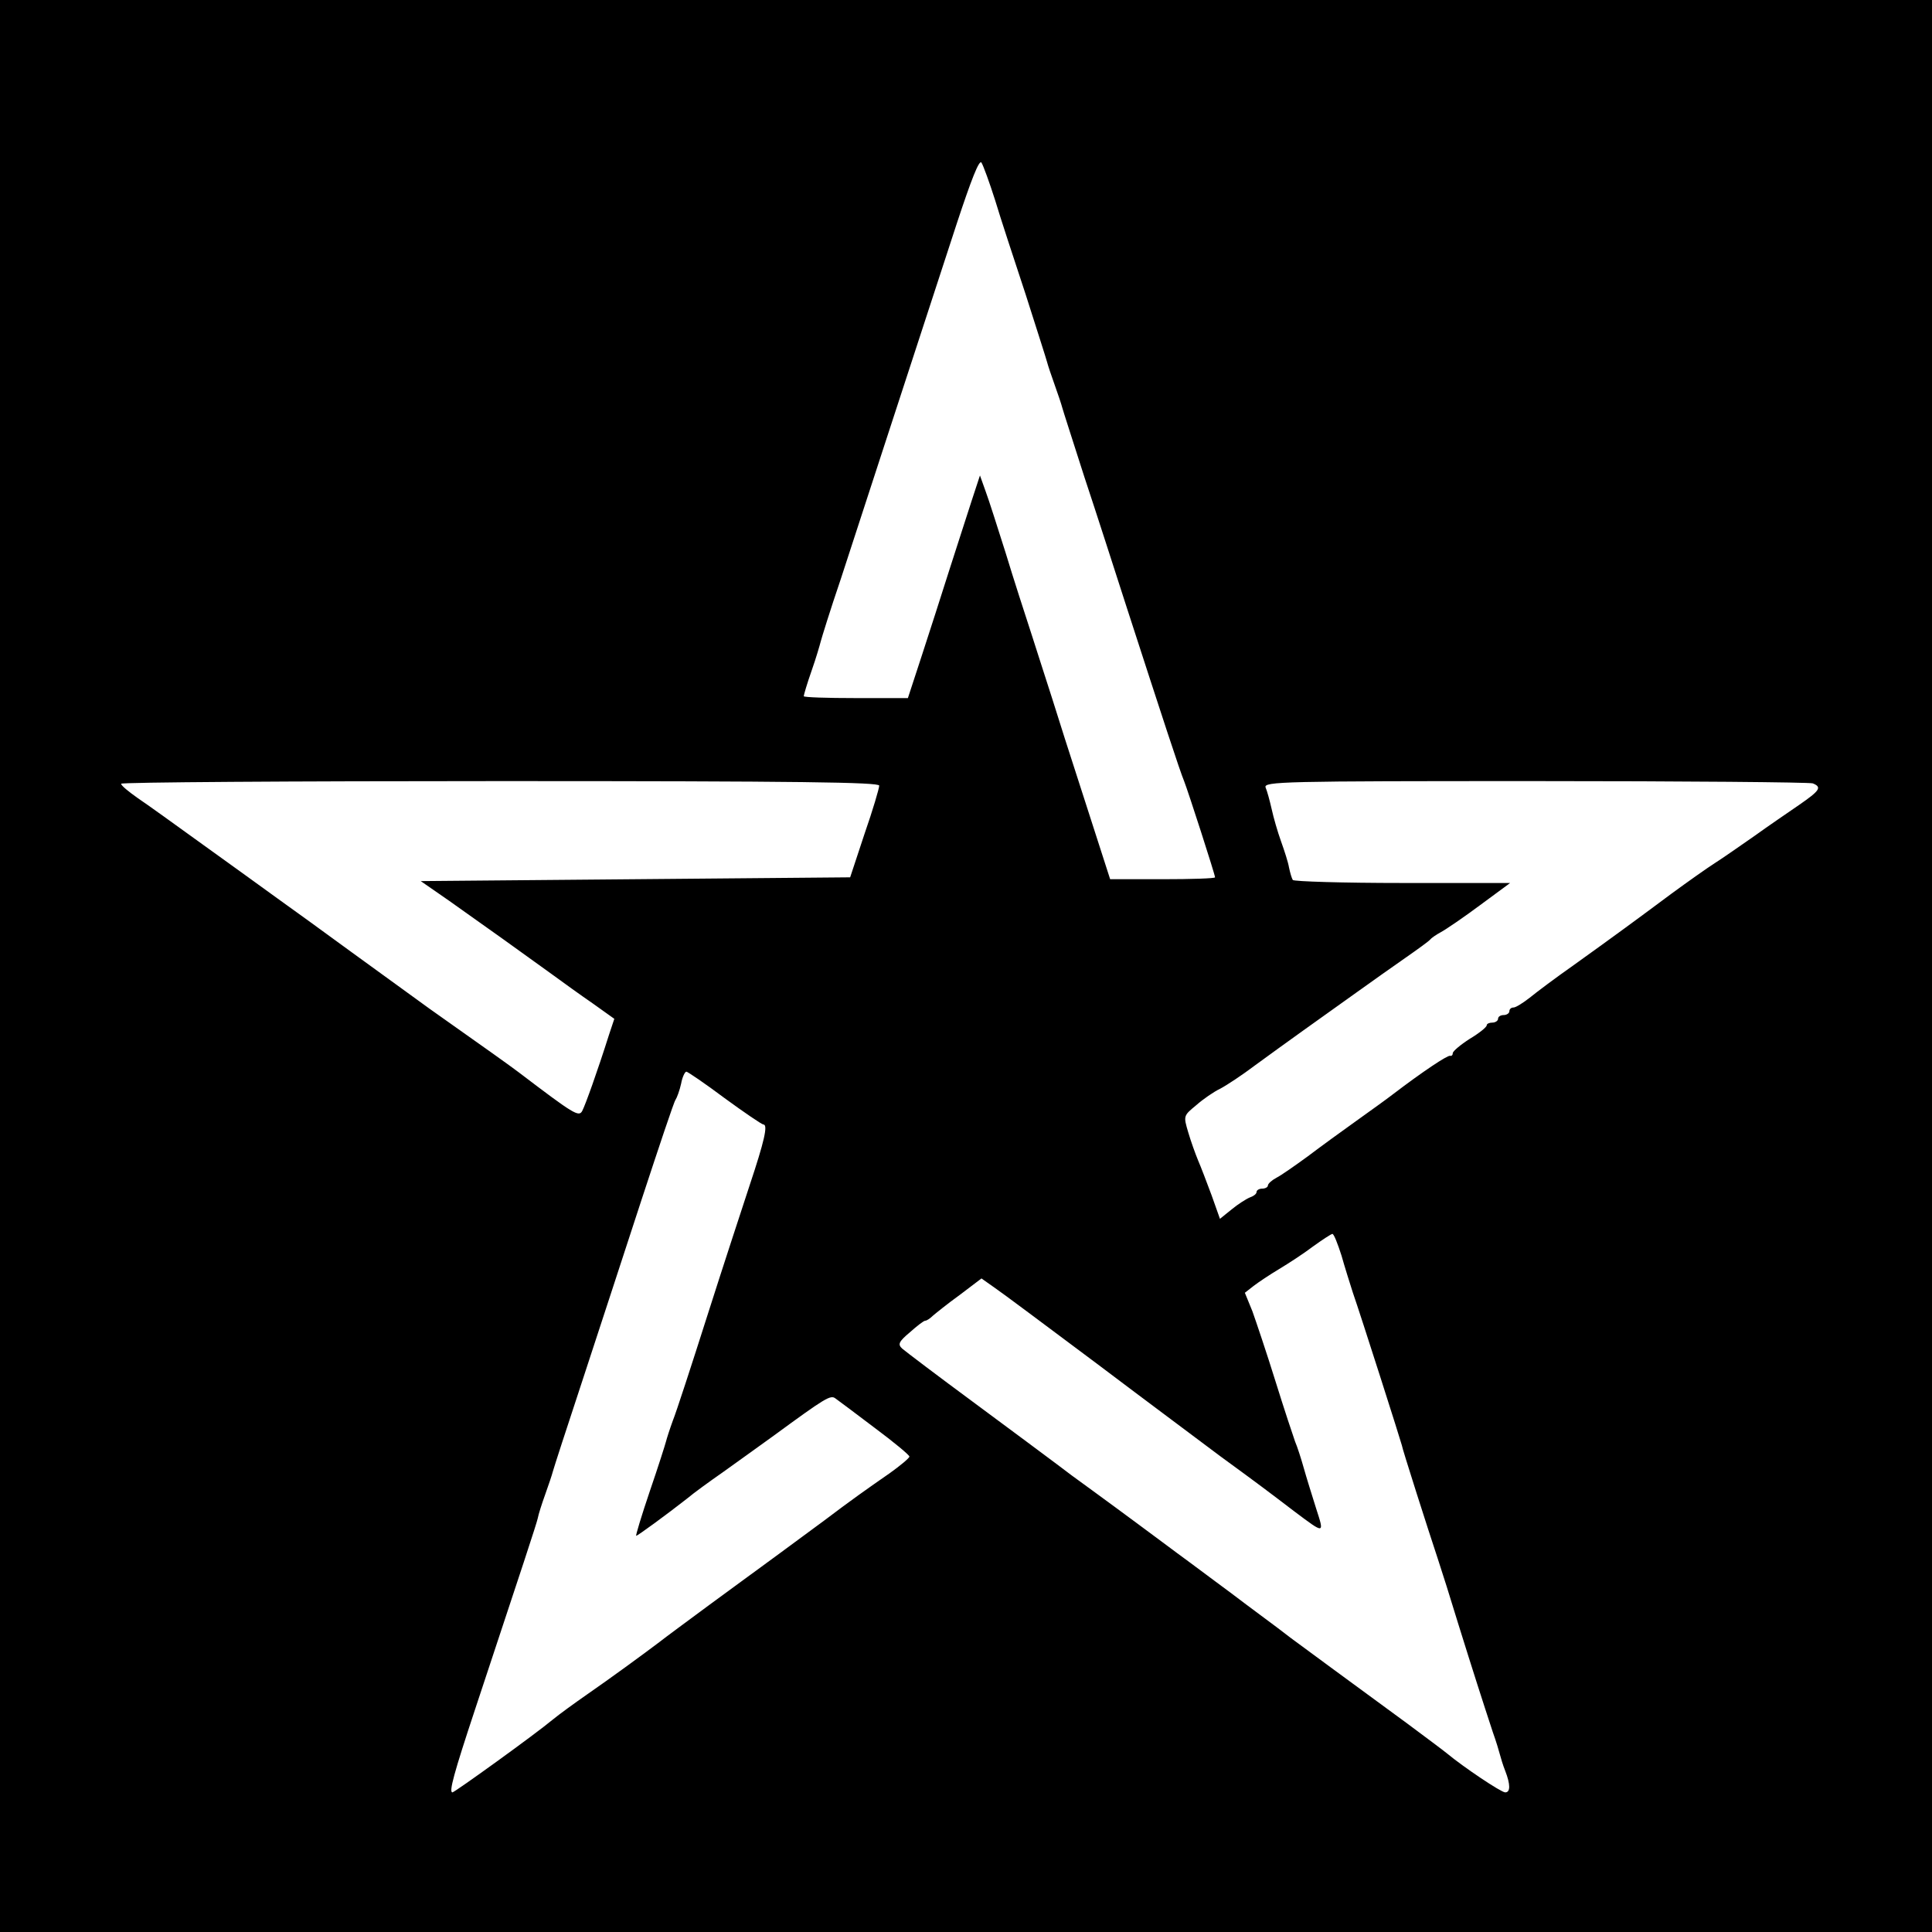 <svg version="1" xmlns="http://www.w3.org/2000/svg" width="682.667" height="682.667" viewBox="0 0 512 512"><path d="M0 256v256h512V0H0v256zM263.7 53c1.4 4.7 5.1 15.9 8.1 25 2.9 9.1 5.5 17.2 5.7 18 .2.8 1.1 3.5 2 6 .9 2.5 1.8 5.2 2 6 .2.8 2.9 9.1 5.9 18.5 3.1 9.3 8.1 24.9 11.2 34.5 9.5 29.3 14.1 43.4 15.2 46 1.1 2.8 8.2 24.8 8.2 25.5 0 .3-6.3.5-13.9.5h-13.9l-6.7-20.8c-3.7-11.4-7.6-23.6-8.7-27.2-1.2-3.6-3.5-11-5.3-16.5-1.8-5.5-5-15.4-7-22-2.1-6.6-4.4-13.9-5.3-16.3l-1.5-4.2-2.2 6.7c-1.2 3.8-3.9 12-5.9 18.3-2 6.3-5.3 16.6-7.3 22.7l-3.7 11.3h-13.8c-7.6 0-13.8-.2-13.8-.5s.9-3.4 2.1-6.8c1.2-3.4 2.2-6.9 2.4-7.7.2-.8 2.5-8.3 5.3-16.5 4.5-13.9 17.1-52.4 30.8-94.4 3.8-11.5 5.9-16.9 6.5-16 .5.8 2.1 5.2 3.6 9.9zM233 208.2c0 .7-1.7 6.5-3.9 12.8l-3.8 11.5-56.9.5-56.9.5 7.5 5.2c9.2 6.5 19.7 14 27 19.3 3 2.2 8 5.8 11.2 8l5.6 4-1.4 4.2c-3.1 9.8-6.3 18.7-7.1 20.2-.9 1.7-2.2.9-16.8-10.2-2.8-2.1-7.7-5.6-23.7-16.9-3.7-2.7-12.8-9.3-20.4-14.8-7.5-5.5-16.5-12-20-14.5-3.4-2.5-12.2-8.8-19.4-14-7.2-5.2-15.1-10.9-17.5-12.5-2.4-1.7-4.4-3.3-4.4-3.8-.1-.4 45.1-.7 100.4-.7 79.7 0 100.5.3 100.5 1.2zm247.4-.6c2.5 1 1.9 1.9-3.6 5.7-2.9 2-8.2 5.6-11.8 8.2-3.6 2.5-8.3 5.8-10.5 7.2-2.2 1.4-7.4 5.1-11.5 8.1-9 6.7-14.7 10.9-26 19-4.7 3.3-9.9 7.2-11.6 8.6-1.8 1.4-3.7 2.6-4.3 2.6-.6 0-1.1.4-1.1 1 0 .5-.7 1-1.5 1s-1.5.4-1.5 1c0 .5-.7 1-1.5 1s-1.5.3-1.5.7c0 .5-2 2.1-4.5 3.6-2.5 1.6-4.5 3.3-4.5 3.8s-.3.8-.7.7c-.7-.2-7.3 4.2-15.3 10.3-1.4 1.1-5.6 4.1-9.5 6.9-3.8 2.7-9.7 7-13 9.5-3.3 2.4-7 5-8.2 5.6-1.3.7-2.3 1.6-2.3 2.1 0 .4-.7.8-1.5.8s-1.5.4-1.5.9-.8 1.1-1.7 1.4c-1 .4-3.2 1.8-4.9 3.2l-3.1 2.5-2.2-6.2c-1.3-3.5-2.9-7.7-3.6-9.3-.7-1.7-1.9-5-2.6-7.4-1.3-4.4-1.3-4.4 2.1-7.2 1.8-1.6 4.7-3.6 6.4-4.4 1.7-.9 5.8-3.6 9.1-6.1 3.3-2.4 9.2-6.7 13-9.4 3.9-2.8 10.2-7.3 14-10 3.9-2.8 9.7-6.9 13-9.2 3.3-2.3 6.2-4.4 6.5-4.8.3-.4 1.6-1.3 2.9-2 1.3-.7 6-3.9 10.3-7.1l8-5.9h-28.6c-15.6 0-28.7-.4-29-.8-.3-.5-.7-1.9-1-3.3-.2-1.3-1.2-4.4-2.1-6.9-.9-2.5-2-6.3-2.5-8.6-.5-2.2-1.2-4.8-1.6-5.7-.6-1.6 4.5-1.7 71.4-1.7 39.6 0 72.7.3 73.6.6zM192 291c5.2 3.8 9.9 7 10.3 7 1.3 0 .2 4.6-3.6 16-1.9 5.8-7 21.3-11.2 34.5-4.2 13.2-8.3 25.8-9.2 28-.8 2.2-1.6 4.7-1.8 5.5-.2.8-2.1 6.8-4.3 13.2-2.2 6.5-3.8 11.8-3.6 11.8.4 0 8.3-5.8 13.4-9.8 1.9-1.6 6.2-4.7 9.5-7 3.3-2.4 9.4-6.7 13.5-9.7 13.8-10.1 15.1-10.9 16.4-9.9.7.5 5.4 4 10.4 7.8 5.1 3.8 9.2 7.2 9.2 7.6 0 .4-2.4 2.4-5.2 4.4-6.2 4.3-10.3 7.2-17.3 12.5-5.8 4.3-15.6 11.5-30.5 22.4-5.8 4.3-11.8 8.7-13.3 9.9-4.9 3.7-13 9.6-19.2 13.9-3.3 2.3-7.3 5.2-9 6.6-4.8 4-25.9 19.2-26.6 19.3-1 0 .4-5.1 6-22 12.7-38.3 16.2-48.9 16.6-50.6.2-1.1 1.1-3.9 2-6.4.9-2.5 1.8-5.2 2-6 .2-.8 3.7-11.6 7.8-24s11.1-34 15.7-48 8.6-26 9-26.5c.4-.6 1.1-2.5 1.5-4.3.3-1.7 1-3.2 1.4-3.2.3 0 4.9 3.1 10.1 7zm163.5 41.7c.9 3.2 2.3 7.6 3 9.8 2.1 6 12.9 39.9 13 40.5 0 .6 7.1 22.8 9.5 30 1 3 3.5 10.9 5.5 17.5 3.8 12.2 6.4 20.3 9.1 28.5.9 2.5 1.7 5.2 1.9 6 .2.8.8 2.8 1.4 4.3 1.4 3.6 1.4 5.7 0 5.7-1.1 0-11.2-6.8-15.4-10.3-1.1-.9-5.8-4.4-10.5-7.9-14.3-10.5-27.3-20-30.9-22.7-1.8-1.4-5.5-4.2-8.1-6.1-2.6-1.9-6-4.5-7.6-5.7-1.6-1.2-6.5-4.8-10.9-8.1-4.4-3.2-10.6-7.9-13.9-10.3-3.2-2.4-8.7-6.4-12.1-8.9-3.5-2.5-7.8-5.7-9.6-7.1-1.9-1.4-11.5-8.6-21.4-15.9-9.9-7.3-18.6-13.9-19.4-14.6-1.2-1.1-1-1.8 2-4.3 1.9-1.7 3.7-3.1 4.1-3.1.4 0 1.3-.6 2-1.3.7-.6 3.9-3.2 7.1-5.5l5.8-4.4 3.4 2.4c1.8 1.2 14.1 10.4 27.2 20.2 13.1 9.9 27.9 20.9 32.8 24.6 10.7 7.8 12.5 9.2 19.6 14.6 8 6 7.9 6 5.7-.8-1.1-3.5-2.6-8.3-3.3-10.8-.7-2.5-1.7-5.6-2.3-7-.5-1.4-2.9-8.6-5.2-16-2.3-7.4-5.1-15.7-6.1-18.5l-2-4.9 2.3-1.8c1.3-1 4.3-3 6.8-4.5s6.5-4.1 9-6c2.5-1.8 4.8-3.3 5.1-3.3.4 0 1.4 2.6 2.4 5.7z"/></svg>